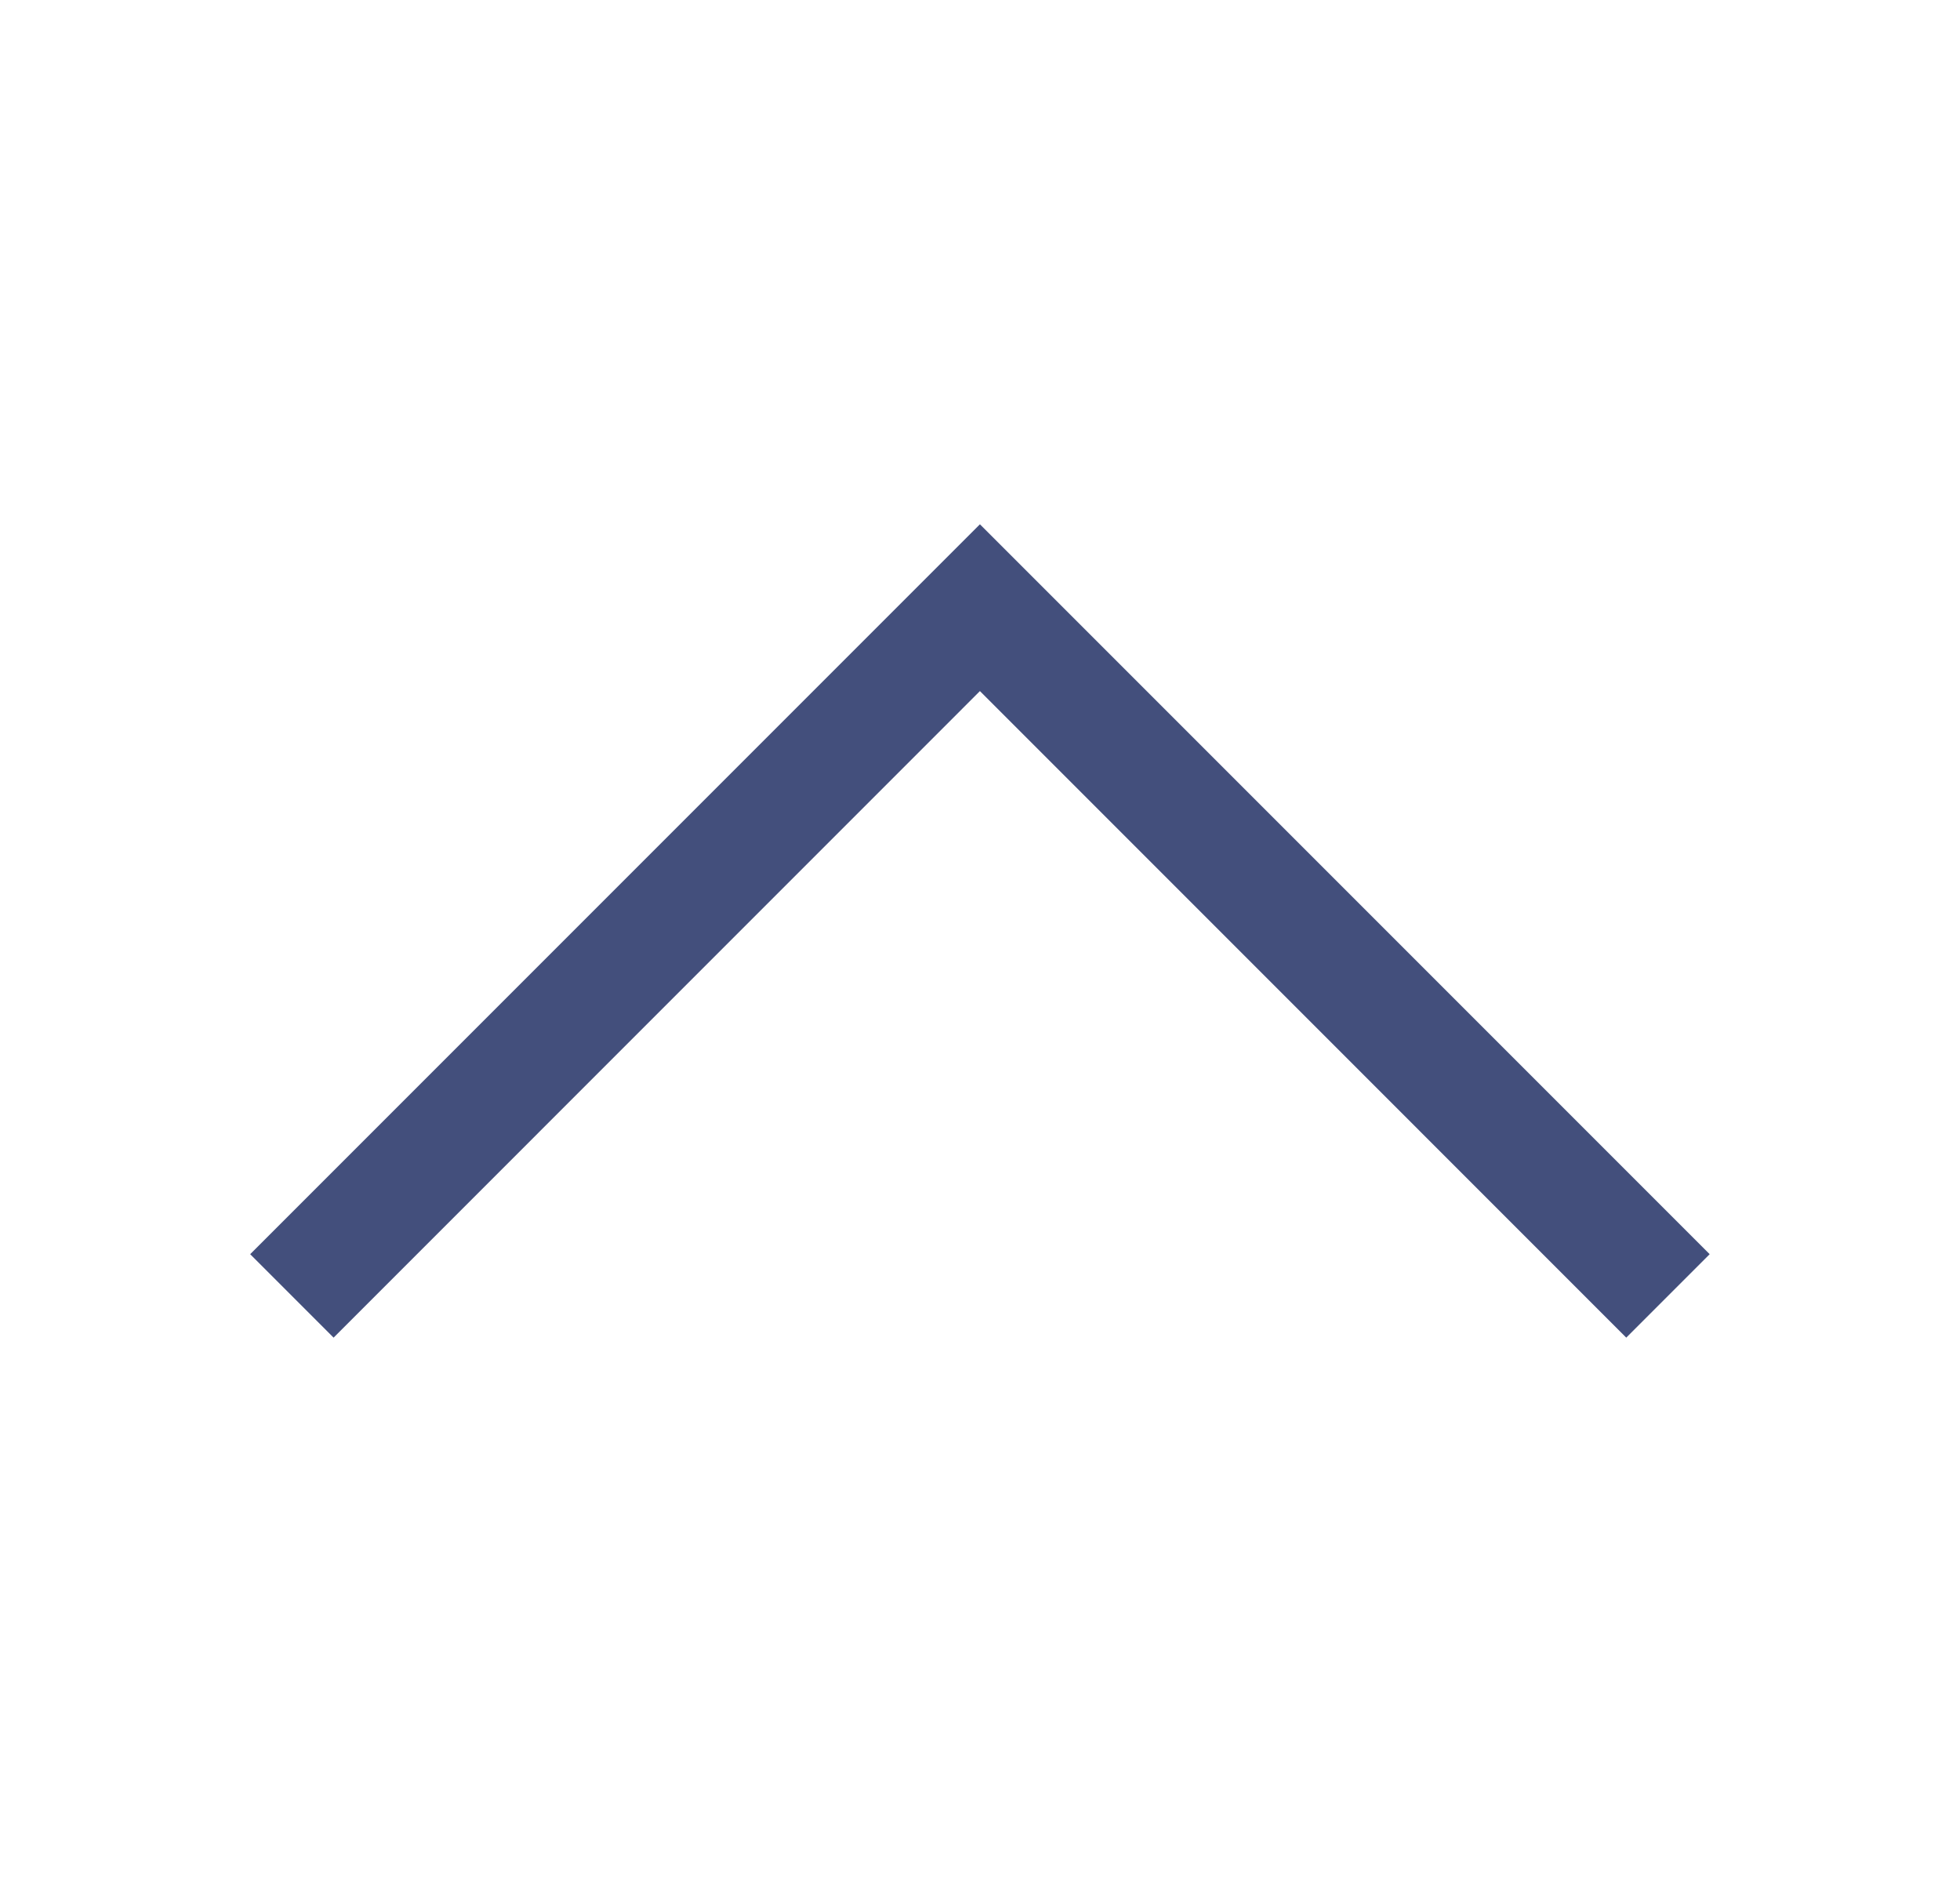 <svg width="25" height="24" viewBox="0 0 25 24" fill="none" xmlns="http://www.w3.org/2000/svg">
<g clip-path="url(#clip0_605_3168)">
<path d="M21.807 15.994L20.743 17.058L12.499 8.813L4.255 17.058L3.191 15.994L12.499 6.686L21.807 15.994Z" fill="#434F7C"/>
</g>
<defs>
<clipPath id="clip0_605_3168">
<rect width="24" height="24" fill="white" transform="translate(0.5)"/>
</clipPath>
</defs>
</svg>
